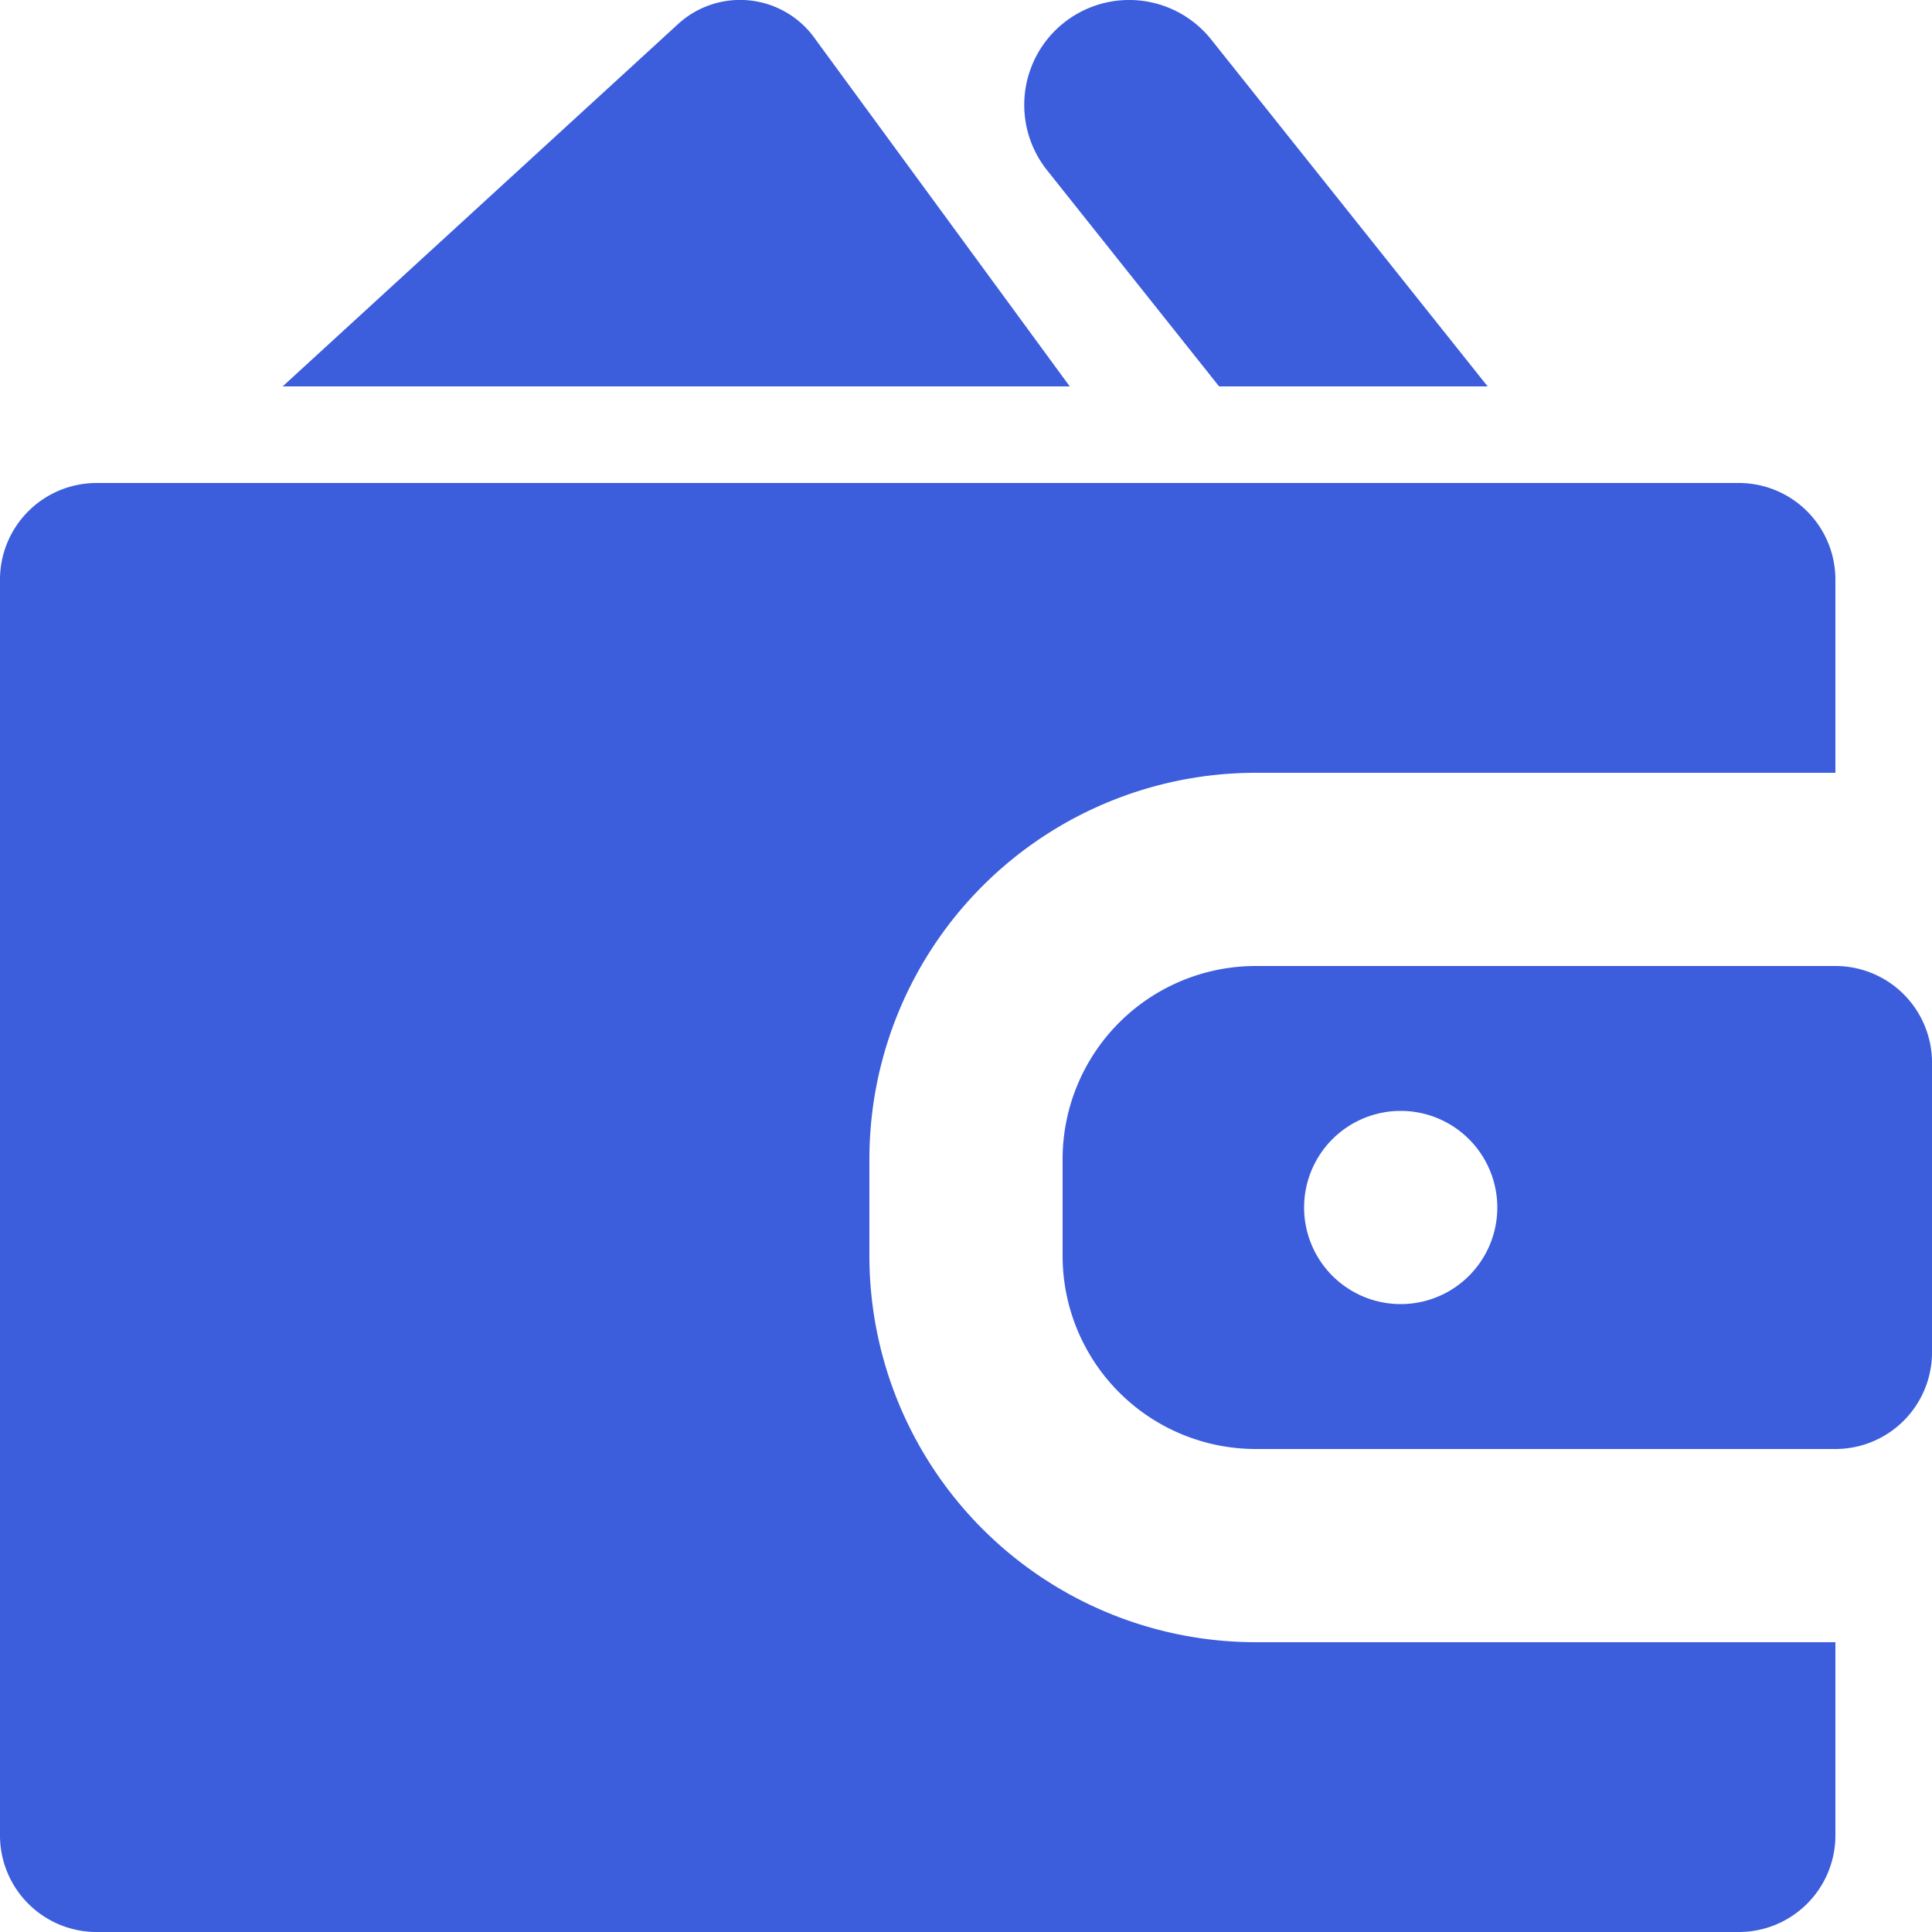 <svg class="w-6 h-6 text-gray-800 dark:text-white" aria-hidden="true" xmlns="http://www.w3.org/2000/svg" fill="#3C5DDC" viewBox="0 0 20 20">
    <path d="M11.074 4 8.442.408A.95.95 0 0 0 7.014.254L2.926 4h8.148ZM9 13v-1a4 4 0 0 1 4-4h6V6a1 1 0 0 0-1-1H1a1 1 0 0 0-1 1v13a1 1 0 0 0 1 1h17a1 1 0 0 0 1-1v-2h-6a4 4 0 0 1-4-4Z"/>
    <path d="M19 10h-6a2 2 0 0 0-2 2v1a2 2 0 0 0 2 2h6a1 1 0 0 0 1-1v-3a1 1 0 0 0-1-1Zm-4.5 3.5a1 1 0 1 1 0-2 1 1 0 0 1 0 2ZM12.62 4h2.78L12.539.41a1.086 1.086 0 1 0-1.7 1.352L12.62 4Z"/>
</svg>
